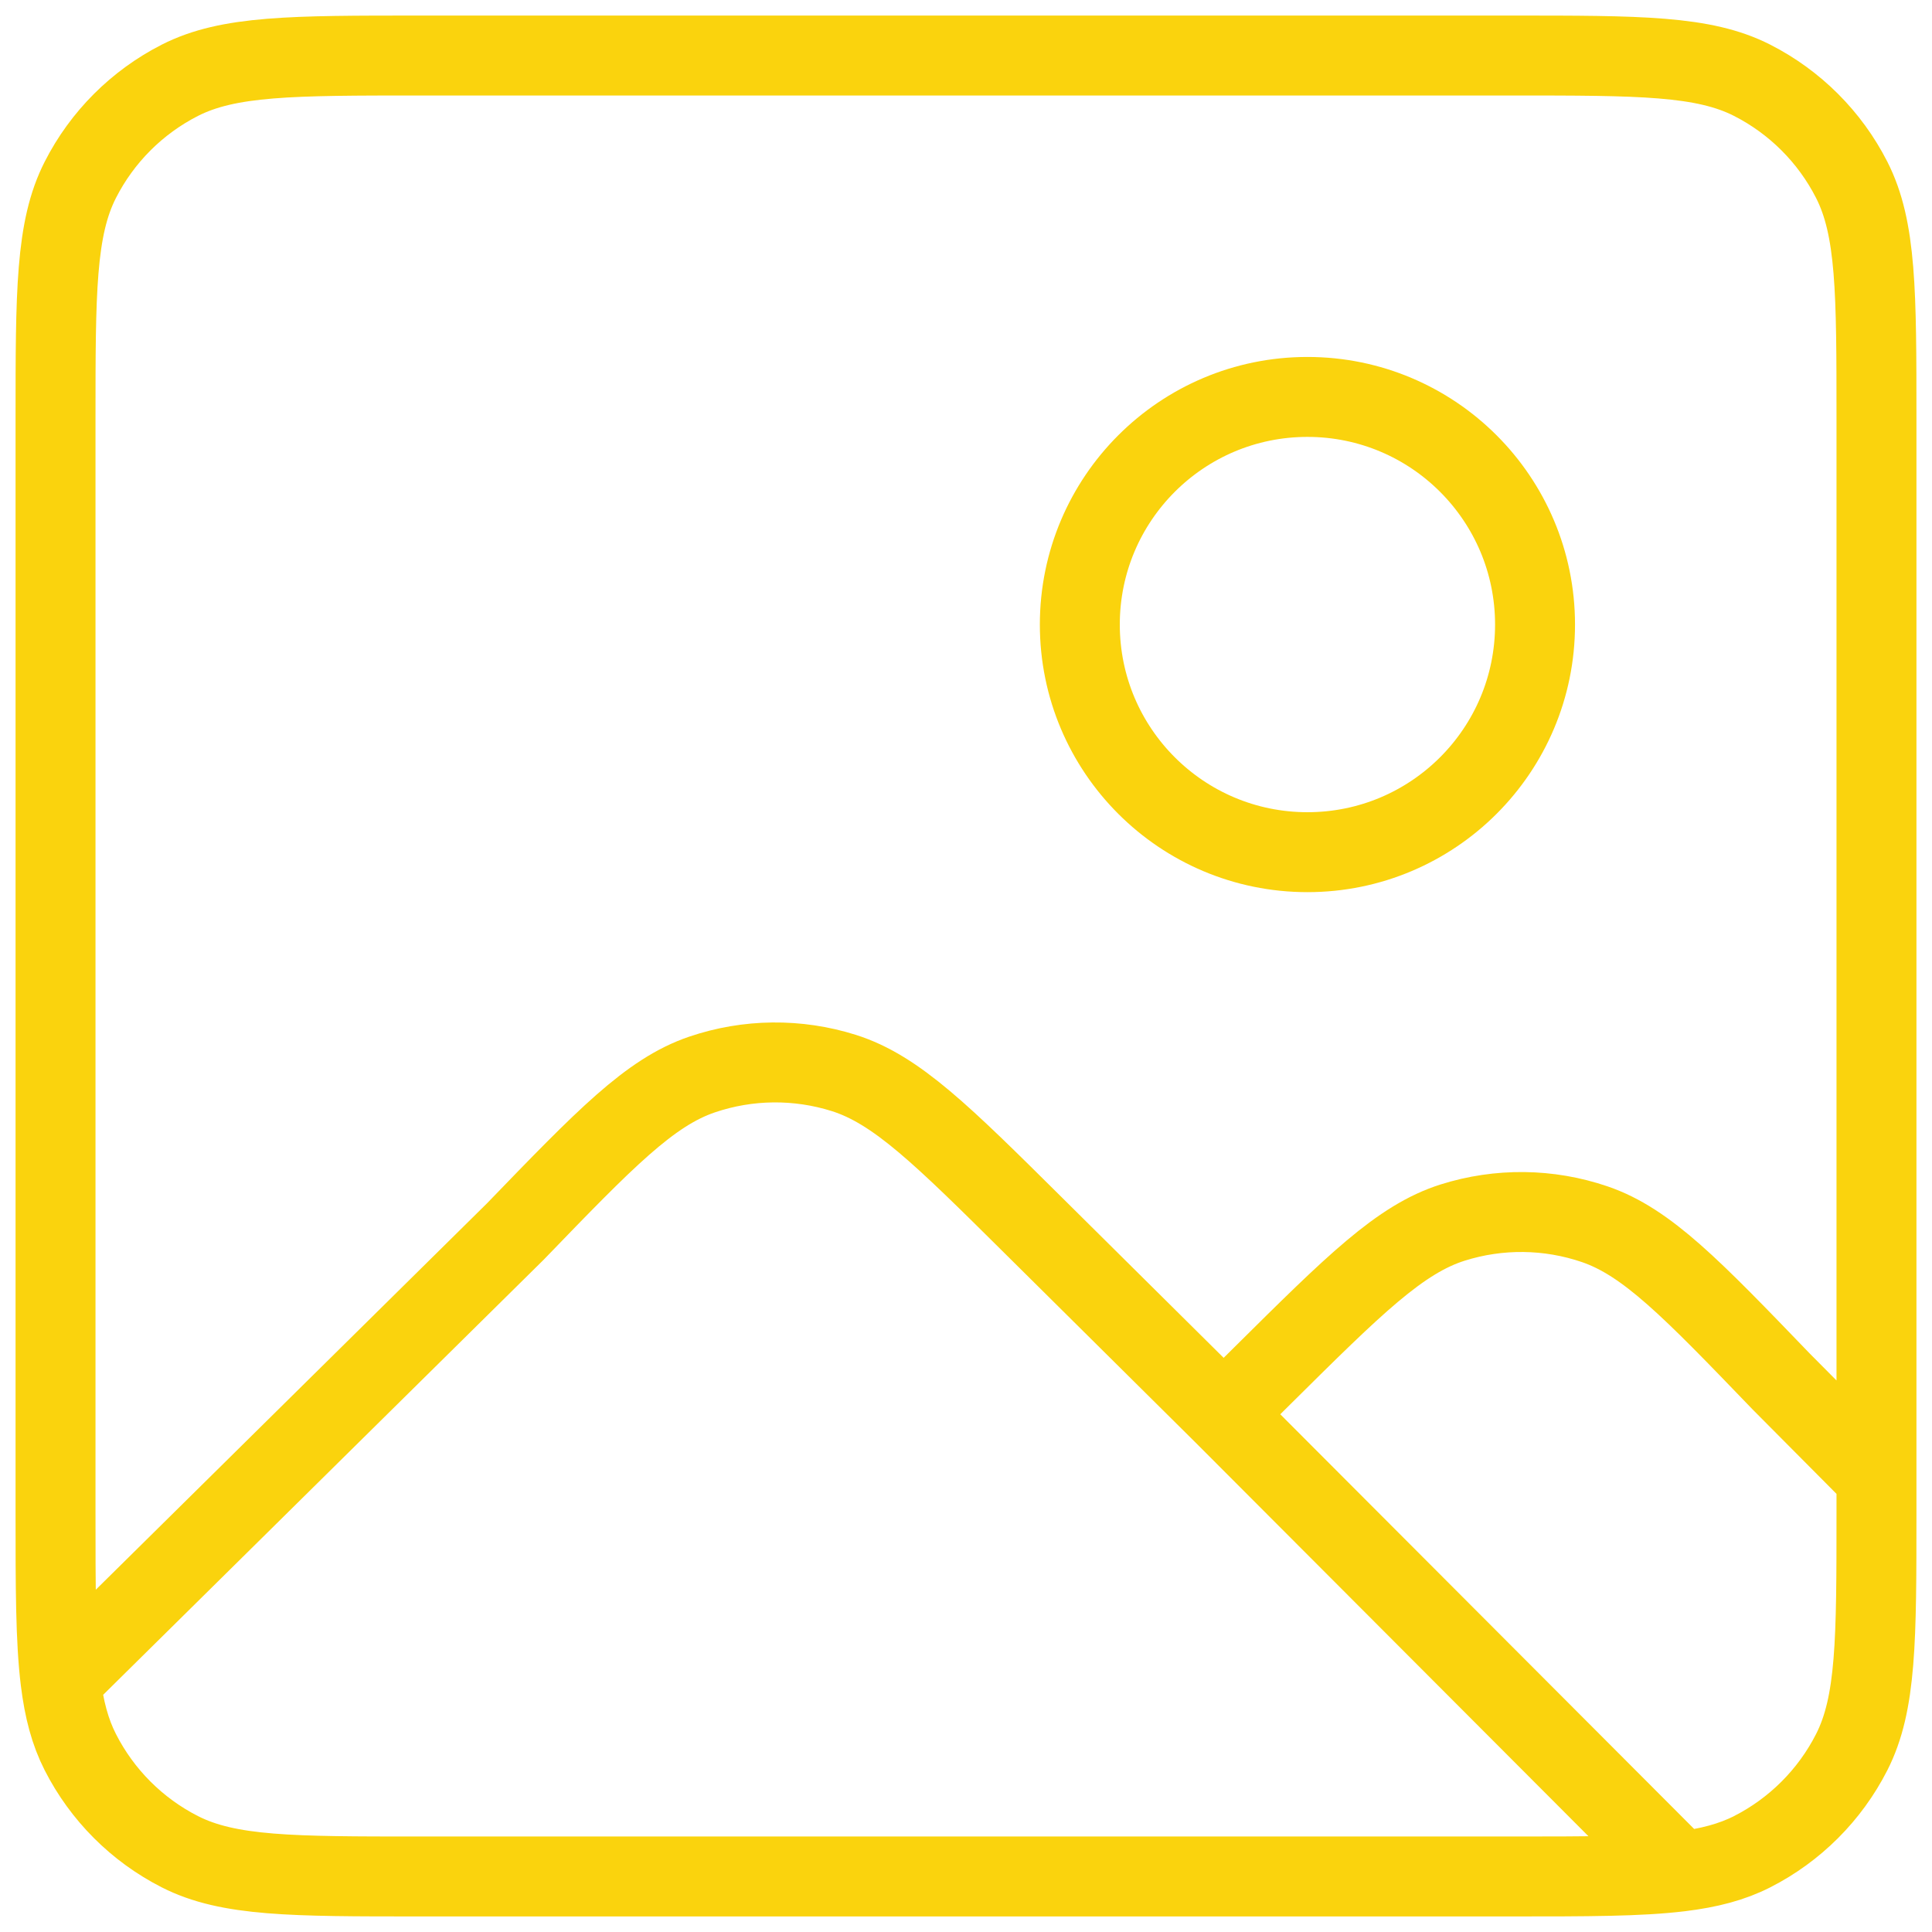 <svg width="58" height="58" viewBox="0 0 58 58" fill="none" xmlns="http://www.w3.org/2000/svg">
<path d="M36.735 42.453L31.036 36.802C28.286 34.074 26.91 32.711 25.333 32.212C23.945 31.774 22.453 31.79 21.075 32.258C19.508 32.791 18.163 34.184 15.472 36.97L1.817 50.457M36.735 42.453L37.901 41.297C40.655 38.566 42.032 37.201 43.611 36.702C45.001 36.264 46.493 36.281 47.872 36.751C49.44 37.286 50.785 38.682 53.475 41.476L56.333 44.352M36.735 42.453L50.44 56.185M1.817 50.457C1.923 51.318 2.104 51.999 2.412 52.602C3.067 53.888 4.112 54.934 5.398 55.589C6.86 56.333 8.773 56.333 12.6 56.333H45.4C47.636 56.333 49.218 56.333 50.44 56.185M1.817 50.457C1.667 49.234 1.667 47.646 1.667 45.4V12.6C1.667 8.773 1.667 6.859 2.412 5.398C3.067 4.112 4.112 3.067 5.398 2.411C6.86 1.667 8.773 1.667 12.6 1.667H45.4C49.227 1.667 51.141 1.667 52.602 2.411C53.888 3.067 54.934 4.112 55.589 5.398C56.333 6.859 56.333 8.773 56.333 12.6V44.352M56.333 44.352V45.4C56.333 49.227 56.333 51.141 55.589 52.602C54.934 53.888 53.888 54.934 52.602 55.589C51.995 55.898 51.309 56.079 50.44 56.185M46.083 18.75C46.083 22.524 43.024 25.583 39.25 25.583C35.476 25.583 32.417 22.524 32.417 18.75C32.417 14.976 35.476 11.916 39.25 11.916C43.024 11.916 46.083 14.976 46.083 18.75Z" stroke="#FAD30D" stroke-width="2.4" stroke-linecap="round" stroke-linejoin="round"/>
</svg>
